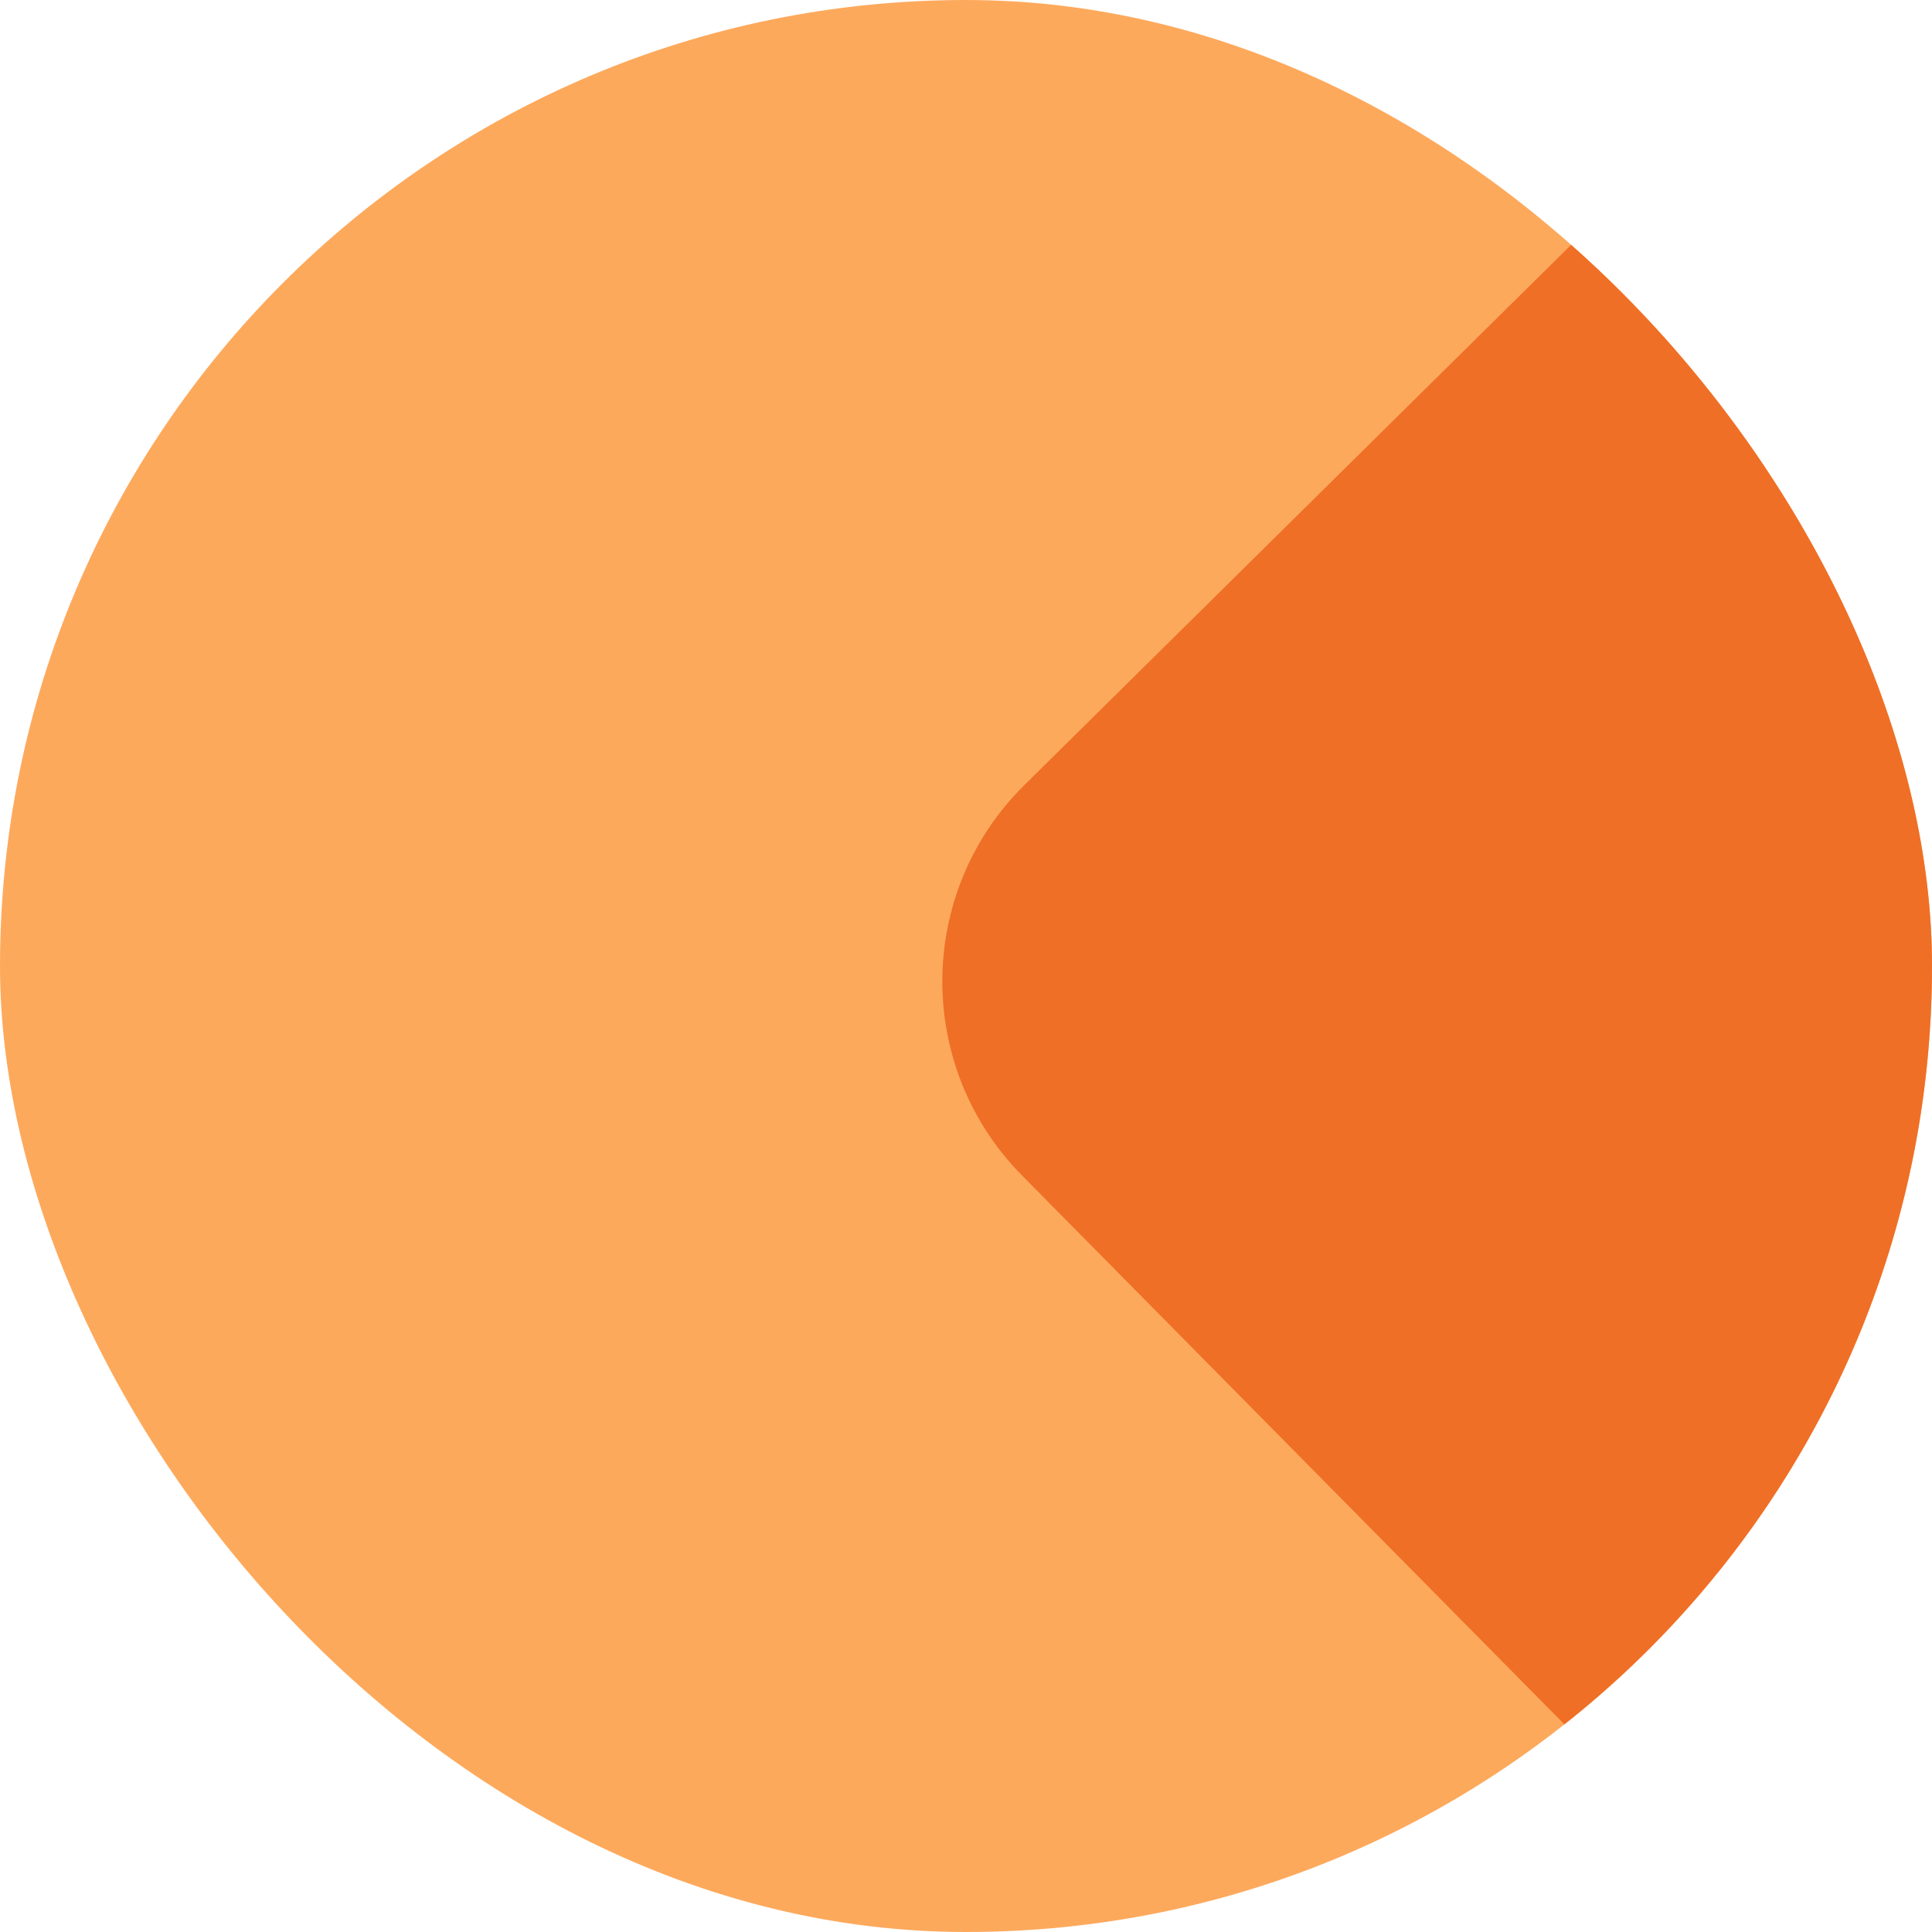 <svg width="56" height="56" viewBox="0 0 56 56" fill="none" xmlns="http://www.w3.org/2000/svg">
<g clip-path="url(#clip0_14_1065)">
<rect width="56" height="56" rx="28" fill="#FDA95C"/>
<rect x="24" y="28.38" width="98.71" height="45.623" rx="8" transform="rotate(-44.657 24 28.38)" fill="#EF6F27"/>
</g>
<defs>
<clipPath id="clip0_14_1065">
<rect width="56" height="56" rx="28" fill="white"/>
</clipPath>
</defs>
</svg>
